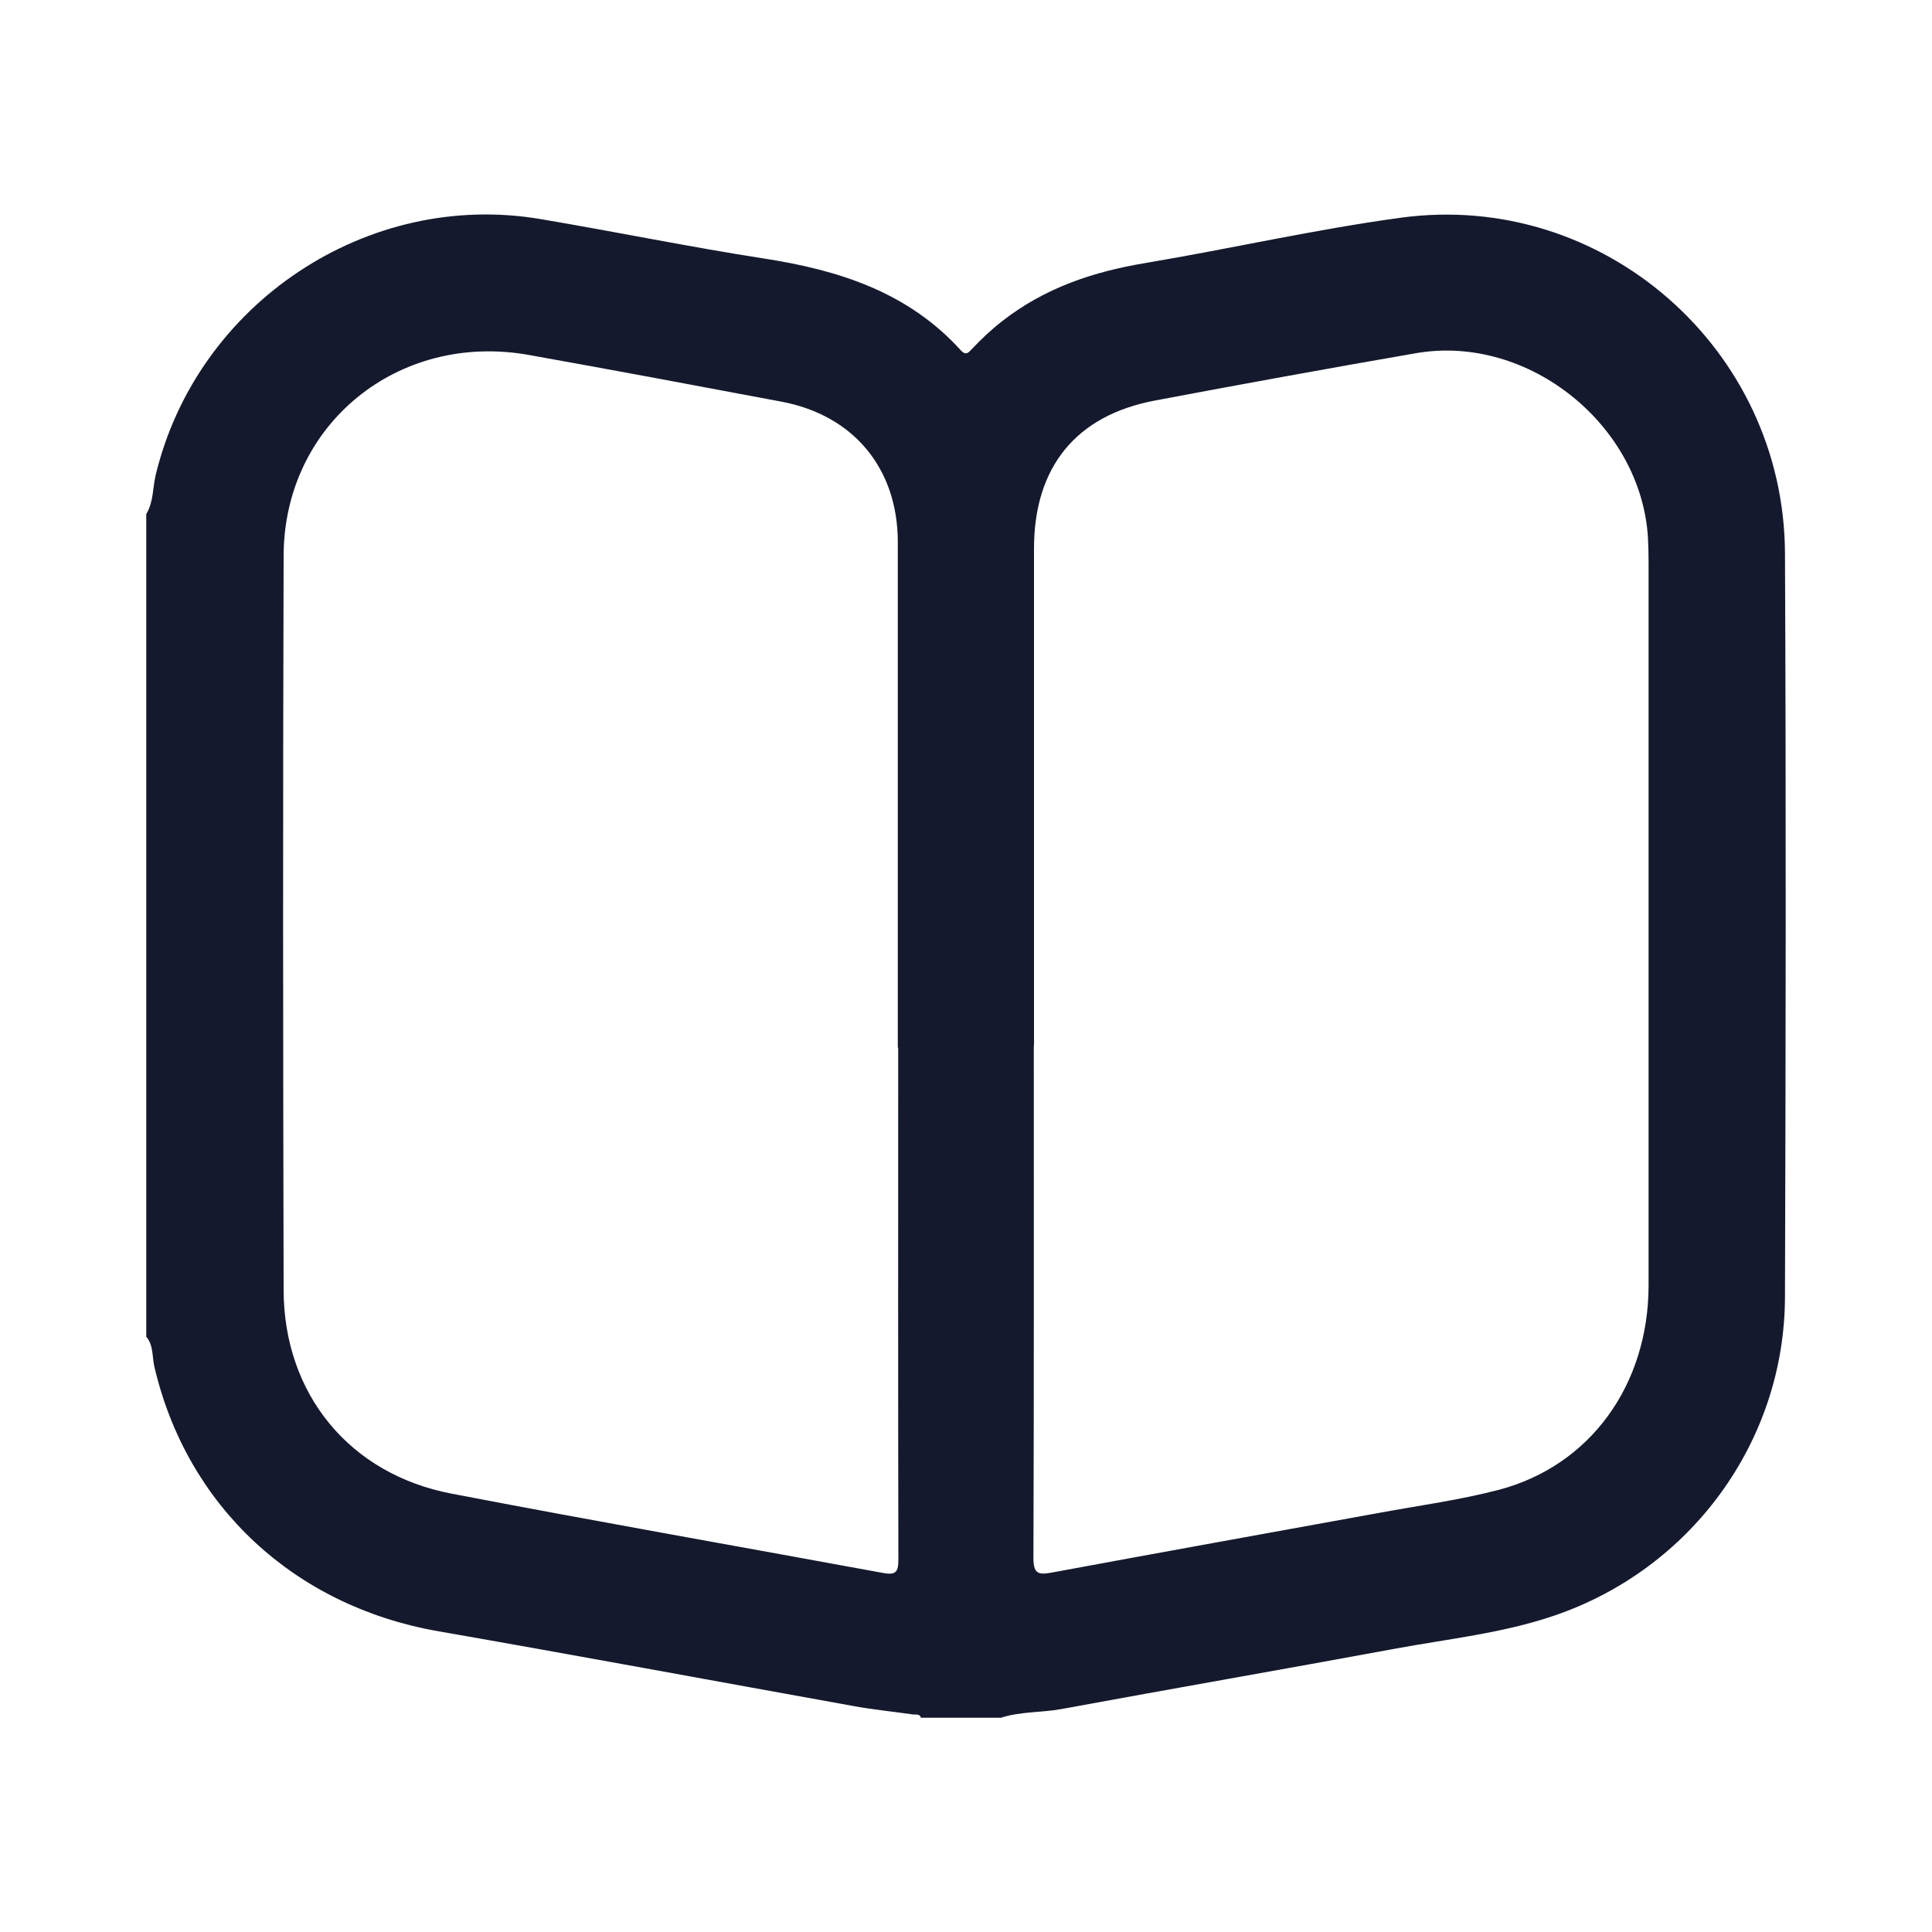<?xml version="1.0" encoding="UTF-8"?>
<svg xmlns="http://www.w3.org/2000/svg" id="Layer_1" viewBox="0 0 100 100">
  <defs>
    <style>.cls-1{fill:none;}.cls-1,.cls-2{stroke-width:0px;}.cls-2{fill:#14192d;}</style>
  </defs>
  <rect class="cls-1" width="100" height="100"></rect>
  <g id="RgKwWz.tif">
    <path class="cls-2" d="m7.57,69.19V26.61c.38-.63.33-1.36.49-2.03,2.14-8.88,10.96-14.76,19.92-13.24,3.86.65,7.69,1.44,11.56,2.04,3.88.6,7.46,1.74,10.19,4.75.27.3.41.11.58-.07.49-.52,1.01-1.01,1.58-1.45,2.19-1.71,4.7-2.55,7.42-3,4.4-.74,8.77-1.74,13.19-2.34,10.46-1.43,19.84,6.78,19.89,17.36.06,12.83.04,25.67,0,38.5-.02,7.48-4.86,14.09-11.96,16.5-2.67.91-5.49,1.2-8.24,1.71-5.74,1.06-11.5,2.06-17.25,3.12-1.04.19-2.11.12-3.13.45h-4.14c-.07-.22-.26-.15-.41-.17-1.04-.15-2.08-.25-3.11-.44-7.16-1.29-14.32-2.62-21.48-3.87-7.42-1.3-12.99-6.45-14.68-13.69-.12-.52-.04-1.09-.41-1.54Zm45.94-15.06c0,8.83.01,17.67-.02,26.5,0,.8.22.9.93.77,5.66-1.05,11.33-2.07,17-3.1,2.06-.38,4.15-.66,6.17-1.19,4.72-1.25,7.73-5.42,7.74-10.57,0-12.48,0-24.96,0-37.43,0-.41-.01-.83-.03-1.24-.33-5.87-6.2-10.59-12-9.59-4.51.78-9.01,1.6-13.51,2.45-4.11.77-6.27,3.46-6.27,7.66,0,8.59,0,17.17,0,25.76Zm-7.04.1c0-8.72,0-17.44,0-26.17,0-3.81-2.29-6.57-6.02-7.27-4.36-.82-8.72-1.64-13.09-2.42-6.76-1.2-12.66,3.6-12.68,10.39-.04,12.67-.03,25.34,0,38.01.01,5.37,3.4,9.53,8.69,10.54,7.44,1.43,14.91,2.74,22.36,4.11.66.12.77-.08.77-.7-.02-8.83-.01-17.67-.01-26.5Z"></path>
  </g>
  <rect class="cls-1" width="100" height="100"></rect>
</svg>
